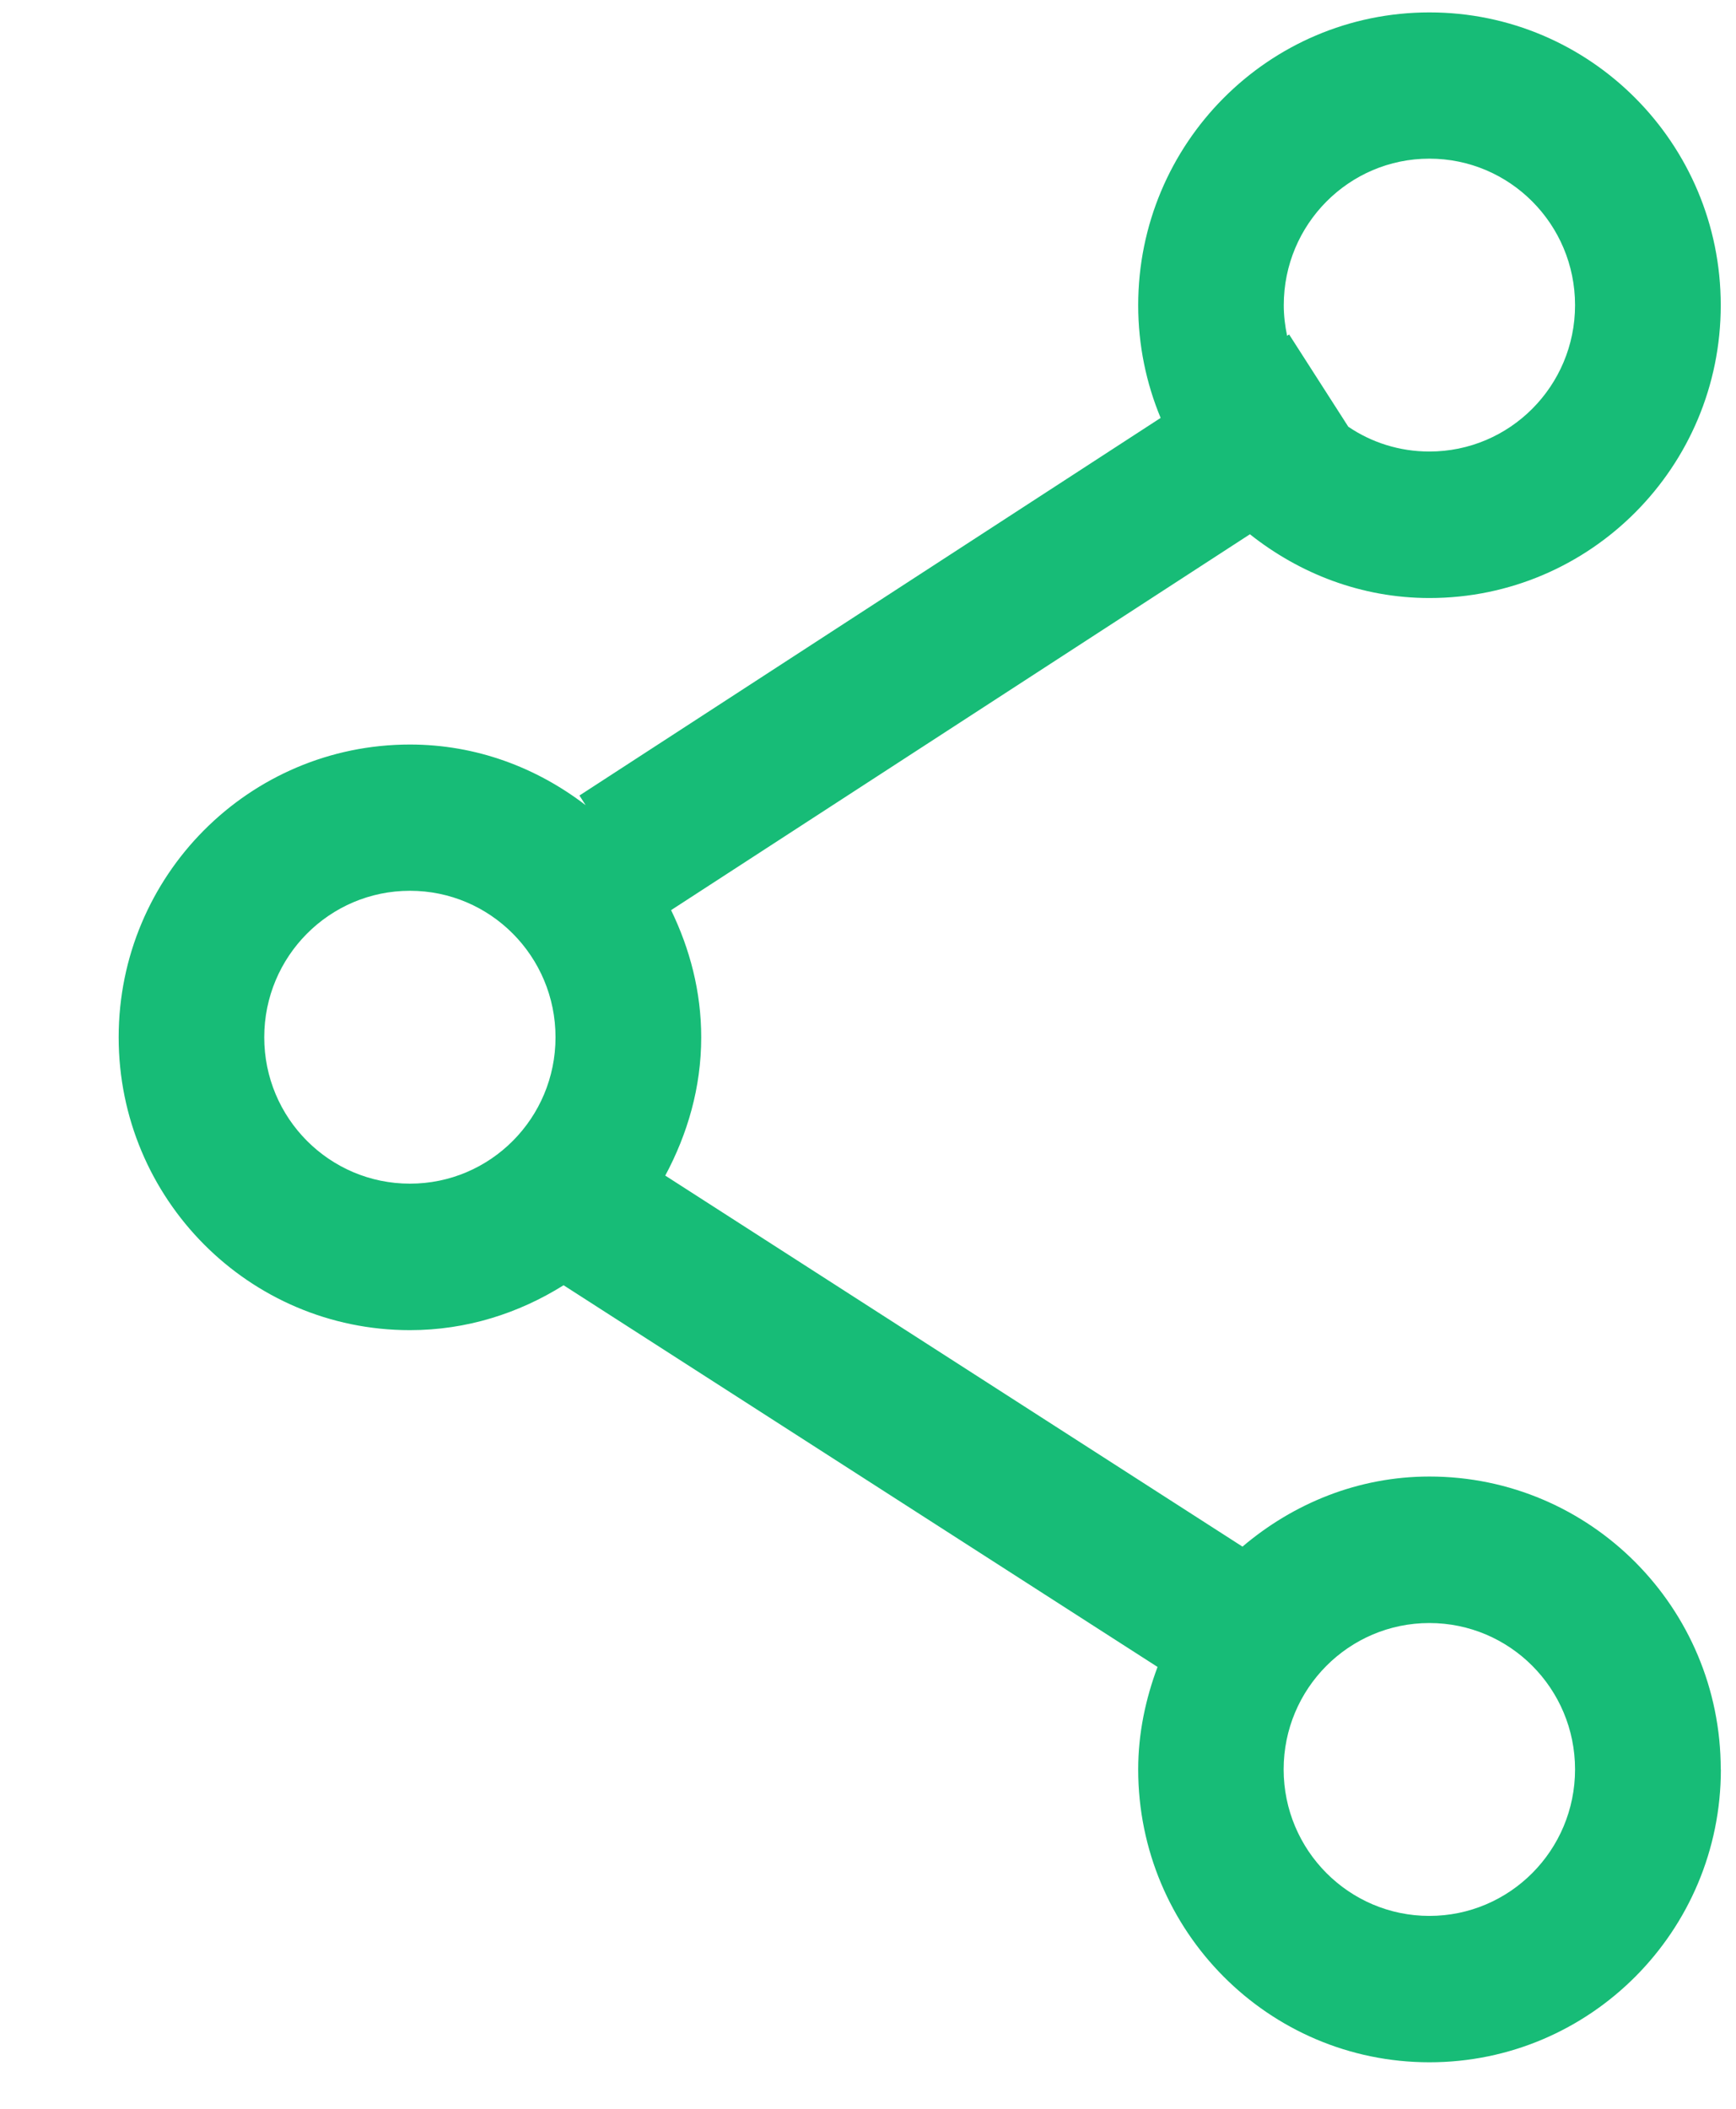<svg width="14" height="17" viewBox="0 0 14 17" fill="none" xmlns="http://www.w3.org/2000/svg">
<path d="M13.877 14.264C13.877 12.96 12.825 11.903 11.528 11.903C10.951 11.903 10.429 12.121 10.02 12.468L5.365 9.477C5.544 9.143 5.655 8.768 5.655 8.362C5.655 7.993 5.563 7.648 5.412 7.337L10.08 4.307C10.48 4.624 10.979 4.821 11.528 4.821C12.825 4.821 13.877 3.764 13.877 2.461C13.877 1.157 12.825 0.1 11.528 0.1C10.23 0.1 9.179 1.157 9.179 2.461C9.179 2.783 9.244 3.09 9.36 3.369L4.673 6.413L4.723 6.491C4.328 6.188 3.841 6.002 3.306 6.002C2.009 6.002 0.957 7.058 0.957 8.362C0.957 9.666 2.009 10.723 3.306 10.723C3.763 10.723 4.184 10.587 4.545 10.361L9.335 13.438C9.239 13.695 9.179 13.972 9.179 14.264C9.179 15.568 10.231 16.625 11.528 16.625C12.825 16.625 13.878 15.568 13.878 14.264L13.877 14.264ZM10.874 3.441L10.396 2.696L10.38 2.707C10.363 2.627 10.353 2.544 10.353 2.46C10.353 1.808 10.879 1.279 11.527 1.279C12.176 1.279 12.702 1.808 12.702 2.46C12.702 3.112 12.176 3.64 11.527 3.64C11.286 3.64 11.061 3.567 10.875 3.441L10.874 3.441ZM2.131 8.362C2.131 7.71 2.657 7.181 3.306 7.181C3.955 7.181 4.48 7.71 4.48 8.362C4.48 9.014 3.955 9.542 3.306 9.542C2.657 9.542 2.131 9.014 2.131 8.362ZM10.352 14.264C10.352 13.612 10.879 13.084 11.527 13.084C12.176 13.084 12.702 13.612 12.702 14.264C12.702 14.916 12.176 15.445 11.527 15.445C10.879 15.445 10.352 14.916 10.352 14.264Z" fill="#17BC77"/>
</svg>
